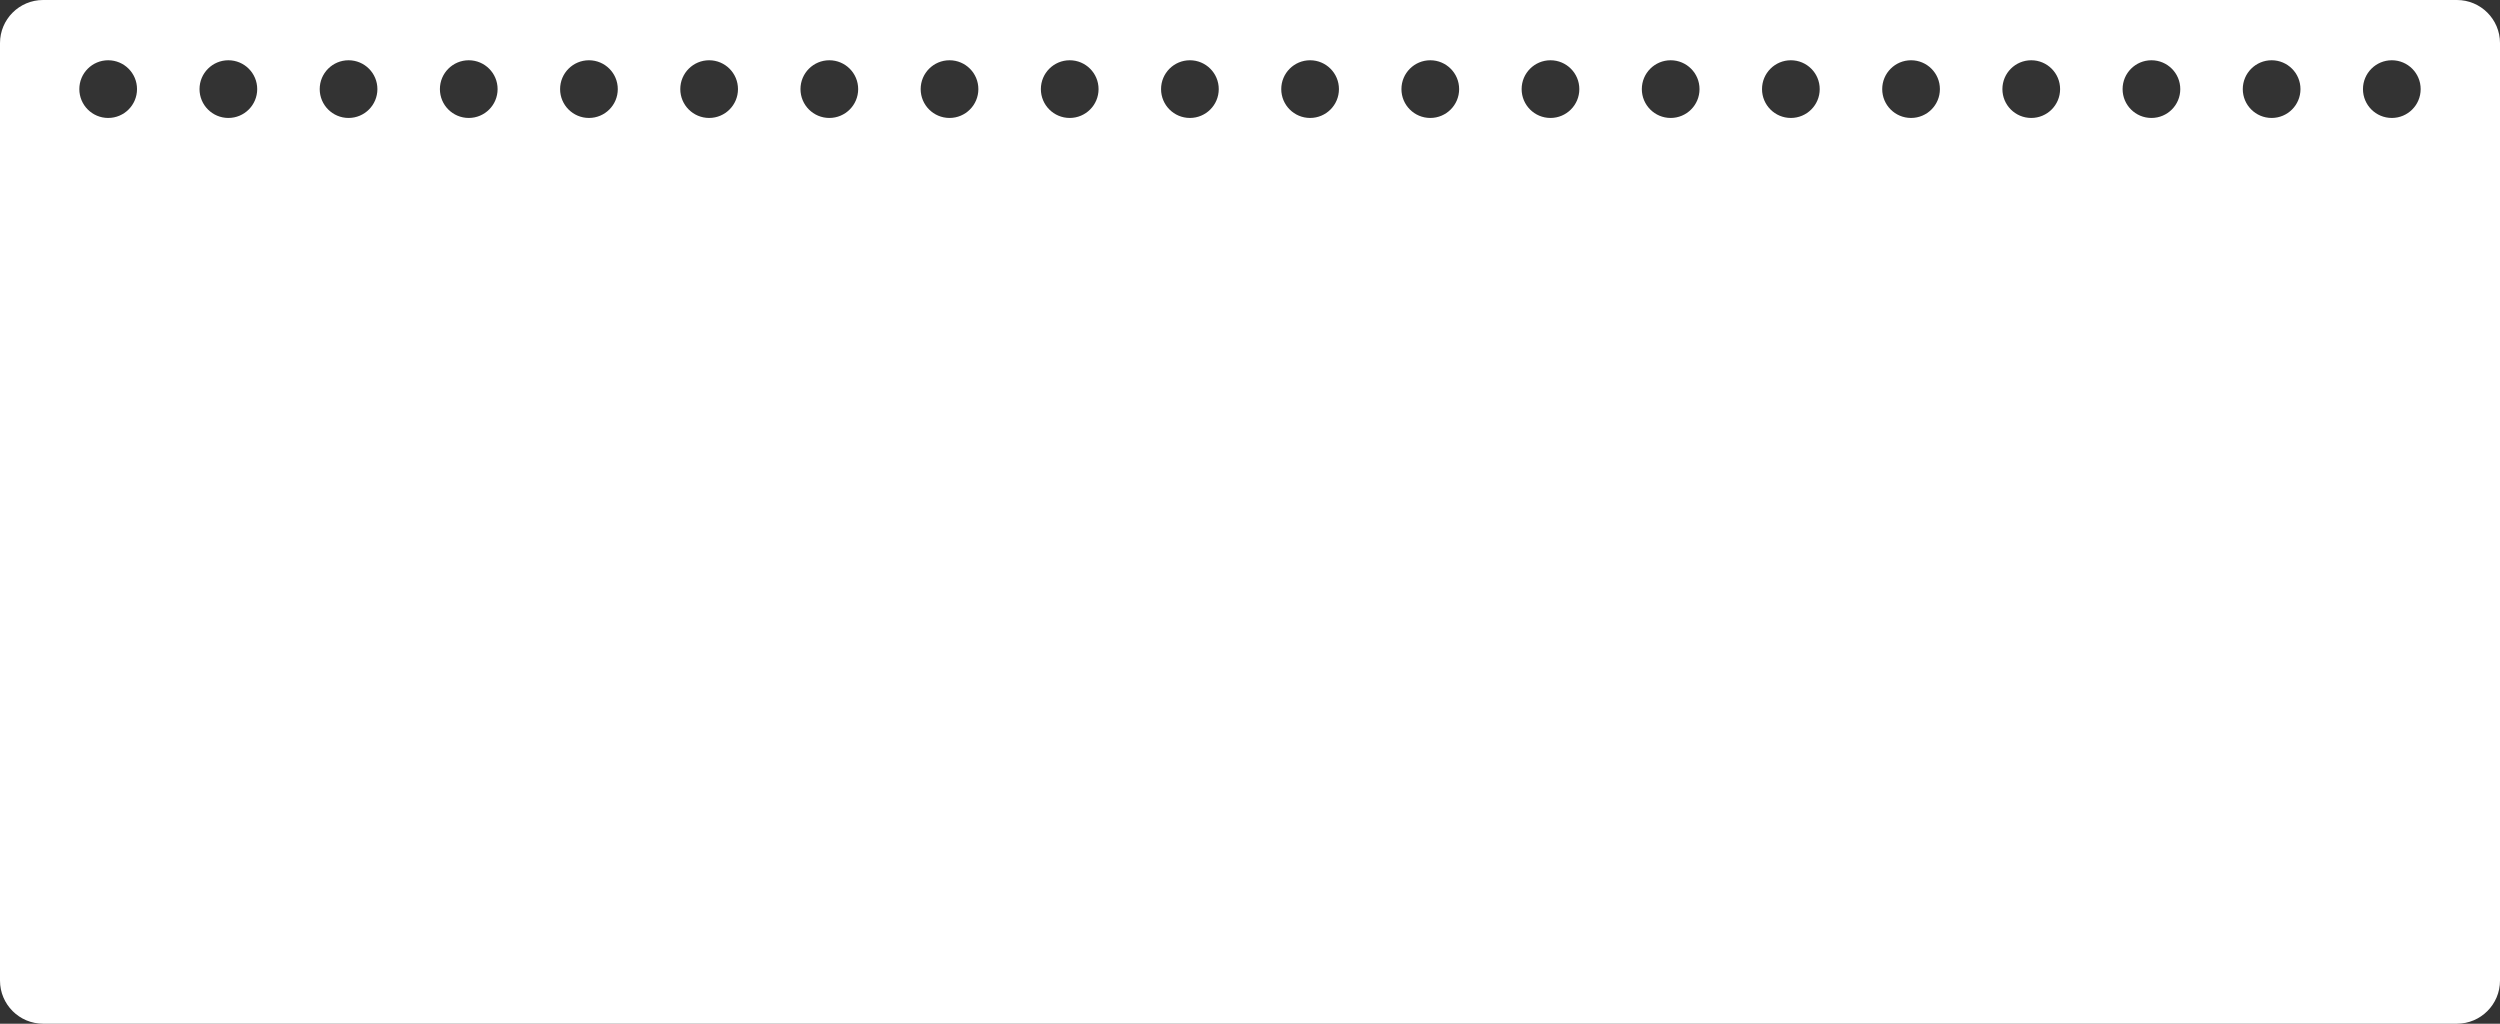 <?xml version="1.0" encoding="UTF-8"?> <svg xmlns="http://www.w3.org/2000/svg" width="1160" height="475" viewBox="0 0 1160 475" fill="none"><rect x="0" y="0" width="1160" height="475" fill="#333333" stroke="none"/><path fill-rule="evenodd" clip-rule="evenodd" d="M0 20C0 8.954 8.954 0 20 0H1140C1151.05 0 1160 8.954 1160 20V455C1160 466.046 1151.05 475 1140 475H20C8.954 475 0 466.046 0 455V20ZM63.577 41.346C63.577 48.738 57.584 54.731 50.192 54.731C42.8 54.731 36.808 48.738 36.808 41.346C36.808 33.954 42.8 27.962 50.192 27.962C57.584 27.962 63.577 33.954 63.577 41.346ZM273.269 54.731C280.661 54.731 286.654 48.738 286.654 41.346C286.654 33.954 280.661 27.962 273.269 27.962C265.877 27.962 259.885 33.954 259.885 41.346C259.885 48.738 265.877 54.731 273.269 54.731ZM509.731 41.346C509.731 48.738 503.738 54.731 496.346 54.731C488.954 54.731 482.962 48.738 482.962 41.346C482.962 33.954 488.954 27.962 496.346 27.962C503.738 27.962 509.731 33.954 509.731 41.346ZM719.423 54.731C726.815 54.731 732.808 48.738 732.808 41.346C732.808 33.954 726.815 27.962 719.423 27.962C712.031 27.962 706.038 33.954 706.038 41.346C706.038 48.738 712.031 54.731 719.423 54.731ZM955.885 41.346C955.885 48.738 949.892 54.731 942.5 54.731C935.108 54.731 929.115 48.738 929.115 41.346C929.115 33.954 935.108 27.962 942.5 27.962C949.892 27.962 955.885 33.954 955.885 41.346ZM161.731 54.731C169.123 54.731 175.115 48.738 175.115 41.346C175.115 33.954 169.123 27.962 161.731 27.962C154.339 27.962 148.346 33.954 148.346 41.346C148.346 48.738 154.339 54.731 161.731 54.731ZM398.192 41.346C398.192 48.738 392.2 54.731 384.808 54.731C377.416 54.731 371.423 48.738 371.423 41.346C371.423 33.954 377.416 27.962 384.808 27.962C392.2 27.962 398.192 33.954 398.192 41.346ZM607.885 54.731C615.277 54.731 621.269 48.738 621.269 41.346C621.269 33.954 615.277 27.962 607.885 27.962C600.492 27.962 594.5 33.954 594.5 41.346C594.5 48.738 600.492 54.731 607.885 54.731ZM844.346 41.346C844.346 48.738 838.354 54.731 830.962 54.731C823.569 54.731 817.577 48.738 817.577 41.346C817.577 33.954 823.569 27.962 830.962 27.962C838.354 27.962 844.346 33.954 844.346 41.346ZM1054.04 54.731C1061.43 54.731 1067.42 48.738 1067.42 41.346C1067.42 33.954 1061.43 27.962 1054.04 27.962C1046.65 27.962 1040.65 33.954 1040.65 41.346C1040.65 48.738 1046.65 54.731 1054.04 54.731ZM119.346 41.346C119.346 48.738 113.354 54.731 105.962 54.731C98.569 54.731 92.577 48.738 92.577 41.346C92.577 33.954 98.569 27.962 105.962 27.962C113.354 27.962 119.346 33.954 119.346 41.346ZM329.038 54.731C336.431 54.731 342.423 48.738 342.423 41.346C342.423 33.954 336.431 27.962 329.038 27.962C321.646 27.962 315.654 33.954 315.654 41.346C315.654 48.738 321.646 54.731 329.038 54.731ZM565.5 41.346C565.5 48.738 559.508 54.731 552.115 54.731C544.723 54.731 538.731 48.738 538.731 41.346C538.731 33.954 544.723 27.962 552.115 27.962C559.508 27.962 565.5 33.954 565.5 41.346ZM775.192 54.731C782.584 54.731 788.577 48.738 788.577 41.346C788.577 33.954 782.584 27.962 775.192 27.962C767.8 27.962 761.808 33.954 761.808 41.346C761.808 48.738 767.8 54.731 775.192 54.731ZM1011.65 41.346C1011.65 48.738 1005.66 54.731 998.269 54.731C990.877 54.731 984.885 48.738 984.885 41.346C984.885 33.954 990.877 27.962 998.269 27.962C1005.66 27.962 1011.65 33.954 1011.65 41.346ZM217.5 54.731C224.892 54.731 230.885 48.738 230.885 41.346C230.885 33.954 224.892 27.962 217.5 27.962C210.108 27.962 204.115 33.954 204.115 41.346C204.115 48.738 210.108 54.731 217.5 54.731ZM453.961 41.346C453.961 48.738 447.969 54.731 440.577 54.731C433.185 54.731 427.192 48.738 427.192 41.346C427.192 33.954 433.185 27.962 440.577 27.962C447.969 27.962 453.961 33.954 453.961 41.346ZM663.654 54.731C671.046 54.731 677.039 48.738 677.039 41.346C677.039 33.954 671.046 27.962 663.654 27.962C656.262 27.962 650.269 33.954 650.269 41.346C650.269 48.738 656.262 54.731 663.654 54.731ZM900.115 41.346C900.115 48.738 894.123 54.731 886.731 54.731C879.339 54.731 873.346 48.738 873.346 41.346C873.346 33.954 879.339 27.962 886.731 27.962C894.123 27.962 900.115 33.954 900.115 41.346ZM1109.81 54.731C1117.2 54.731 1123.19 48.738 1123.19 41.346C1123.19 33.954 1117.2 27.962 1109.81 27.962C1102.42 27.962 1096.42 33.954 1096.42 41.346C1096.42 48.738 1102.42 54.731 1109.81 54.731Z" fill="white"></path></svg> 
